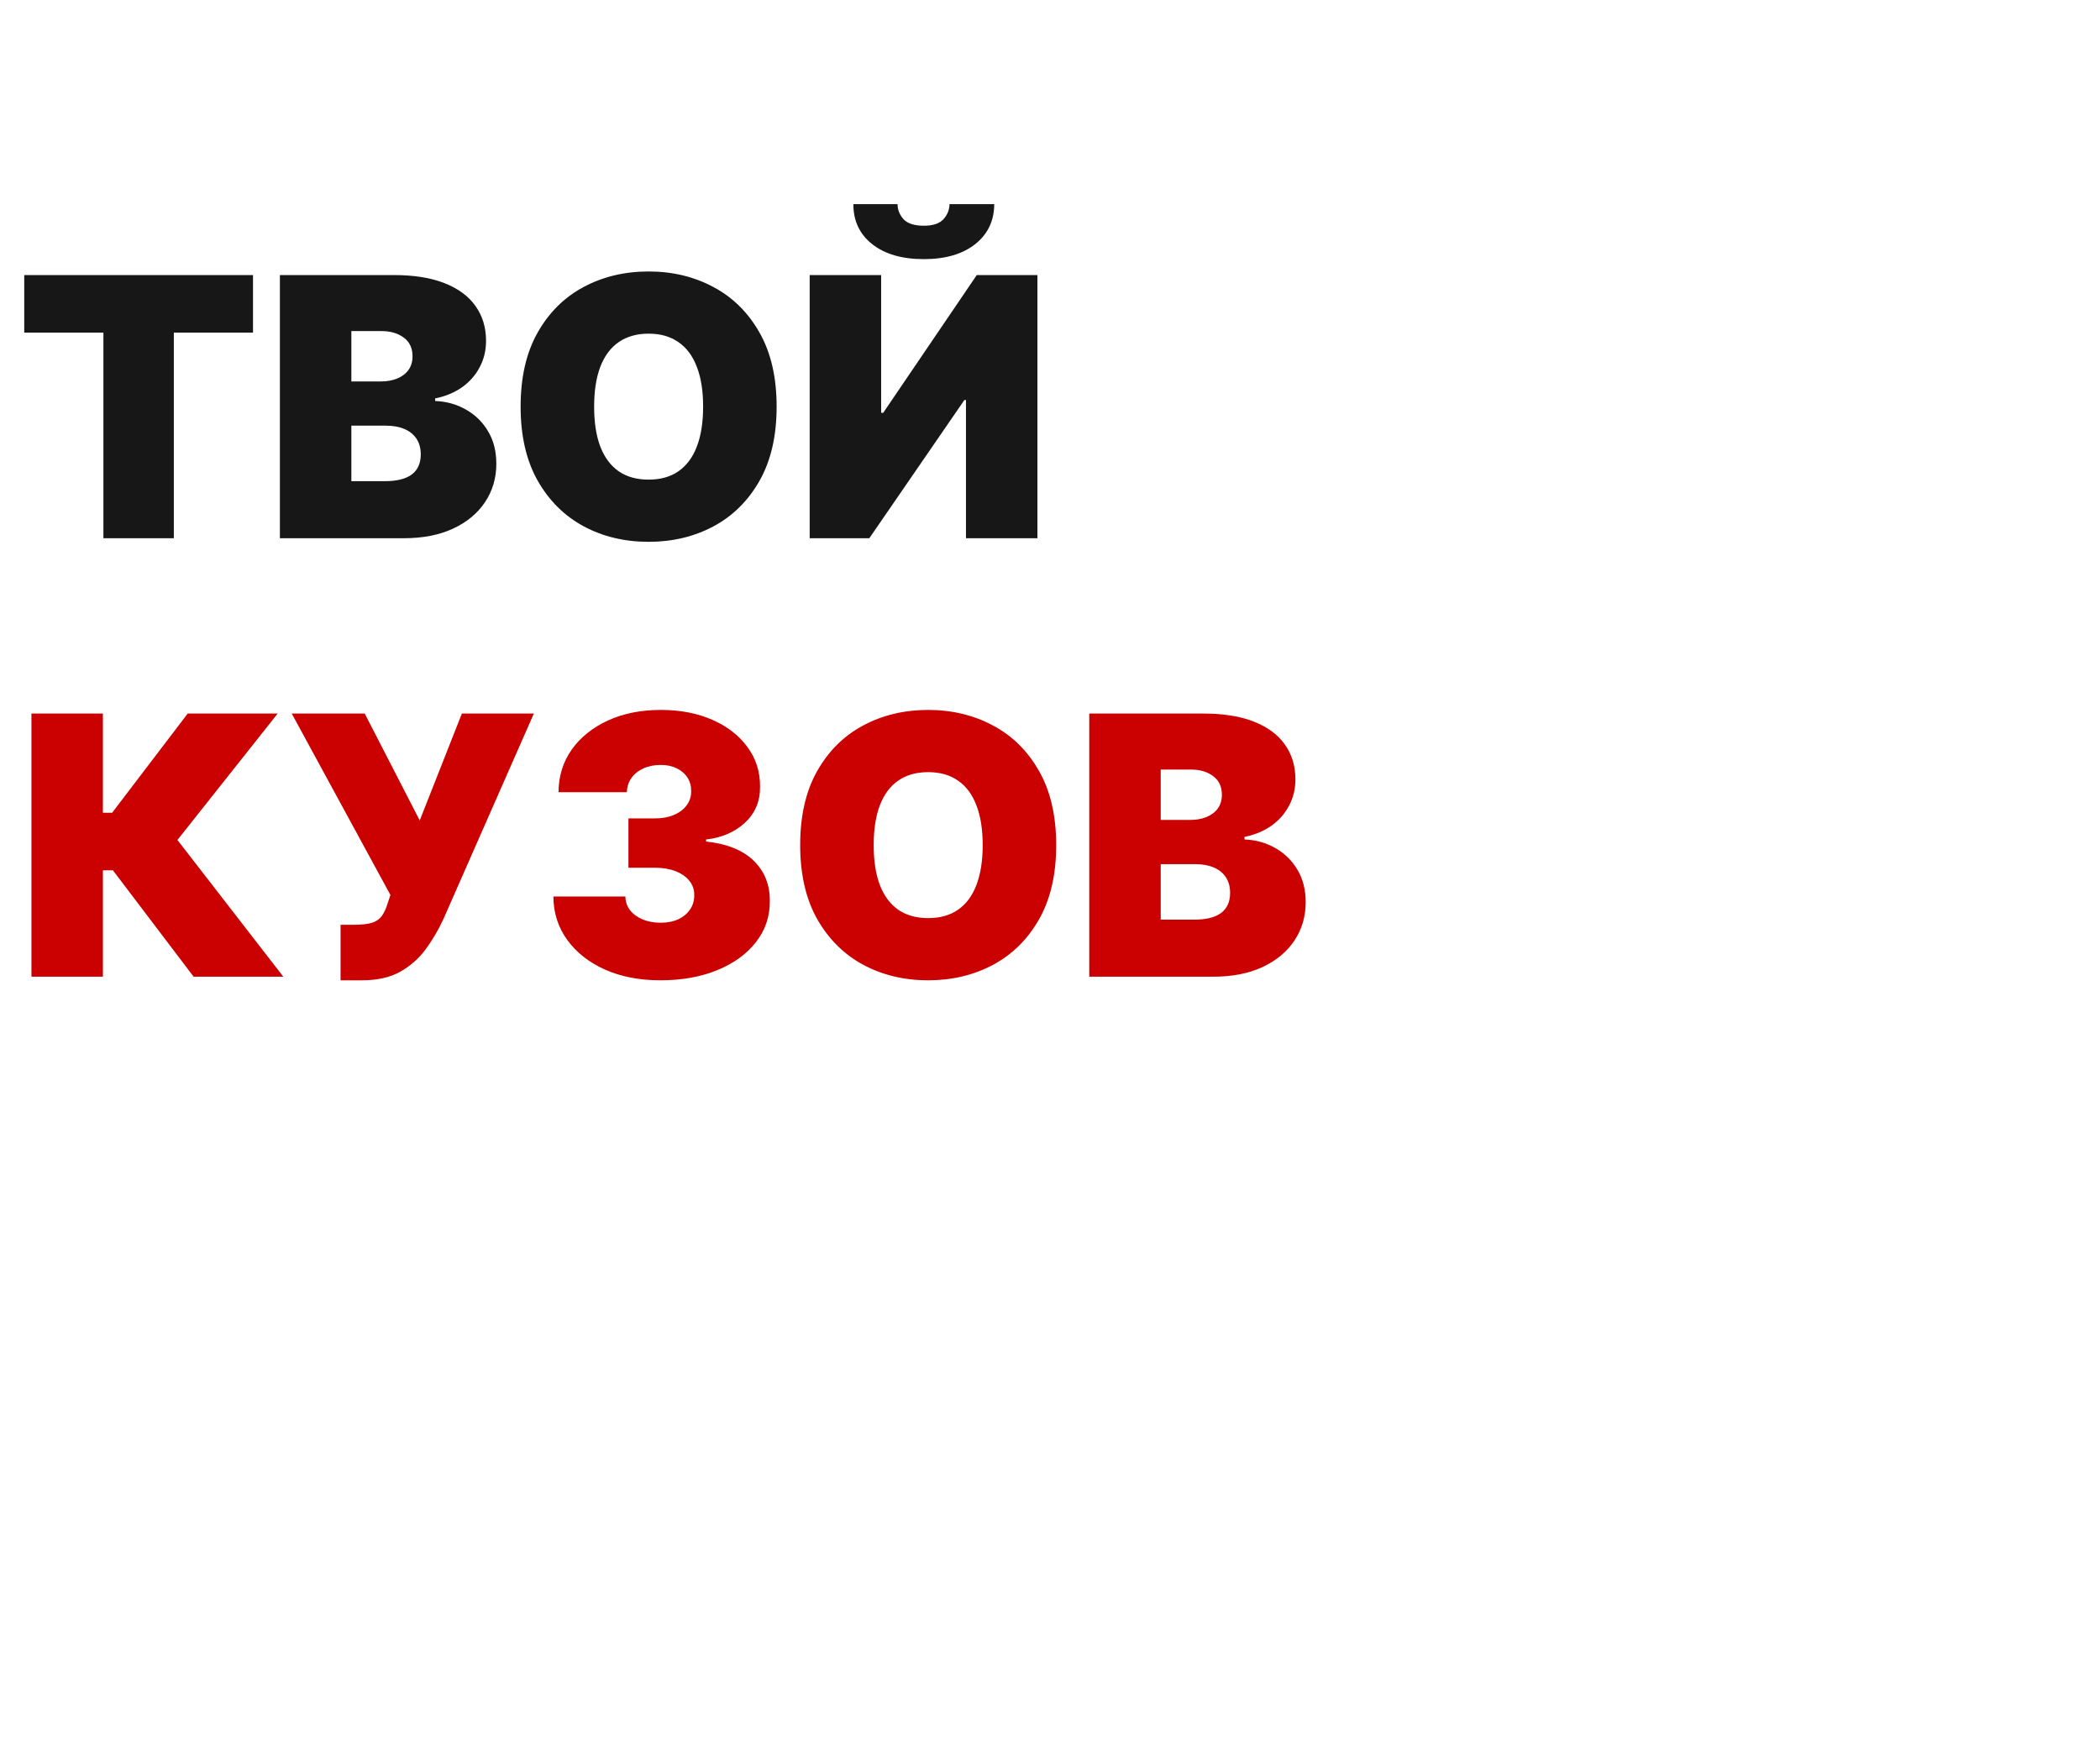 <?xml version="1.0" encoding="UTF-8"?> <svg xmlns="http://www.w3.org/2000/svg" width="498" height="418" viewBox="0 0 498 418" fill="none"> <rect width="498" height="418" fill="white"></rect> <path d="M5.749 78.896V65.242H59.999V78.896H41.225V127.66H24.523V78.896H5.749ZM66.376 127.66V65.242H93.44C98.195 65.242 102.187 65.882 105.418 67.162C108.669 68.442 111.117 70.25 112.763 72.587C114.429 74.924 115.262 77.677 115.262 80.846C115.262 83.142 114.754 85.235 113.738 87.125C112.743 89.014 111.341 90.599 109.533 91.879C107.724 93.139 105.611 94.013 103.193 94.5V95.11C105.875 95.211 108.313 95.892 110.508 97.152C112.702 98.391 114.45 100.108 115.75 102.302C117.05 104.477 117.701 107.037 117.701 109.983C117.701 113.396 116.807 116.434 115.019 119.096C113.251 121.757 110.731 123.85 107.46 125.374C104.189 126.898 100.288 127.66 95.757 127.66H66.376ZM83.322 114.128H91.246C94.091 114.128 96.224 113.599 97.646 112.543C99.069 111.466 99.78 109.881 99.78 107.788C99.78 106.326 99.445 105.086 98.774 104.07C98.103 103.054 97.148 102.282 95.909 101.754C94.69 101.226 93.217 100.961 91.49 100.961H83.322V114.128ZM83.322 90.477H90.271C91.754 90.477 93.064 90.243 94.202 89.776C95.34 89.309 96.224 88.638 96.854 87.765C97.504 86.871 97.829 85.784 97.829 84.504C97.829 82.573 97.138 81.1 95.757 80.084C94.375 79.048 92.628 78.53 90.515 78.53H83.322V90.477ZM184.172 96.451C184.172 103.4 182.821 109.262 180.119 114.036C177.416 118.791 173.769 122.397 169.177 124.856C164.585 127.294 159.465 128.513 153.816 128.513C148.127 128.513 142.987 127.284 138.395 124.825C133.823 122.347 130.186 118.73 127.484 113.975C124.802 109.201 123.461 103.359 123.461 96.451C123.461 89.502 124.802 83.65 127.484 78.896C130.186 74.121 133.823 70.514 138.395 68.076C142.987 65.618 148.127 64.388 153.816 64.388C159.465 64.388 164.585 65.618 169.177 68.076C173.769 70.514 177.416 74.121 180.119 78.896C182.821 83.65 184.172 89.502 184.172 96.451ZM166.739 96.451C166.739 92.712 166.241 89.563 165.245 87.003C164.27 84.422 162.817 82.472 160.887 81.151C158.977 79.81 156.62 79.139 153.816 79.139C151.012 79.139 148.645 79.81 146.715 81.151C144.805 82.472 143.352 84.422 142.357 87.003C141.382 89.563 140.894 92.712 140.894 96.451C140.894 100.189 141.382 103.349 142.357 105.929C143.352 108.489 144.805 110.44 146.715 111.781C148.645 113.102 151.012 113.762 153.816 113.762C156.62 113.762 158.977 113.102 160.887 111.781C162.817 110.44 164.27 108.489 165.245 105.929C166.241 103.349 166.739 100.189 166.739 96.451ZM192.012 65.242H208.958V97.914H209.446L231.633 65.242H246.019V127.66H229.073V94.866H228.707L206.154 127.66H192.012V65.242ZM225.172 48.418H235.778C235.758 52.38 234.244 55.55 231.237 57.927C228.23 60.284 224.176 61.463 219.076 61.463C213.936 61.463 209.862 60.284 206.855 57.927C203.848 55.55 202.354 52.38 202.375 48.418H212.859C212.839 49.698 213.296 50.877 214.231 51.954C215.185 53.01 216.801 53.538 219.076 53.538C221.251 53.538 222.805 53.02 223.74 51.984C224.674 50.948 225.152 49.759 225.172 48.418Z" fill="#171717"></path> <path d="M45.918 231.66L26.778 206.424H24.401V231.66H7.456V169.242H24.401V192.77H26.596L44.516 169.242H65.851L42.078 199.232L67.192 231.66H45.918ZM80.762 232.513V219.347H83.809C85.597 219.347 87.01 219.205 88.046 218.92C89.102 218.615 89.915 218.087 90.484 217.335C91.073 216.563 91.571 215.486 91.978 214.105L92.587 212.276L69.18 169.242H86.492L99.536 194.599L109.533 169.242H126.6L105.144 218.006C103.965 220.566 102.563 222.953 100.938 225.168C99.312 227.362 97.291 229.14 94.873 230.502C92.455 231.843 89.458 232.513 85.882 232.513H80.762ZM156.59 232.513C151.673 232.513 147.304 231.67 143.485 229.984C139.685 228.277 136.698 225.93 134.524 222.943C132.35 219.956 131.253 216.523 131.233 212.642H148.3C148.32 213.841 148.686 214.917 149.397 215.872C150.129 216.807 151.124 217.539 152.384 218.067C153.644 218.595 155.086 218.859 156.712 218.859C158.276 218.859 159.658 218.585 160.857 218.036C162.055 217.467 162.99 216.685 163.661 215.69C164.331 214.694 164.656 213.556 164.636 212.276C164.656 211.016 164.27 209.899 163.478 208.924C162.706 207.948 161.619 207.186 160.217 206.638C158.815 206.089 157.199 205.815 155.371 205.815H149.031V194.111H155.371C157.057 194.111 158.54 193.837 159.82 193.289C161.121 192.74 162.127 191.978 162.838 191.003C163.569 190.027 163.925 188.91 163.904 187.65C163.925 186.431 163.63 185.354 163.021 184.42C162.411 183.485 161.558 182.754 160.461 182.225C159.384 181.697 158.134 181.433 156.712 181.433C155.168 181.433 153.786 181.707 152.567 182.256C151.368 182.804 150.423 183.566 149.732 184.542C149.042 185.517 148.686 186.634 148.666 187.894H132.452C132.472 184.074 133.518 180.701 135.591 177.776C137.684 174.85 140.549 172.554 144.185 170.888C147.822 169.221 151.998 168.388 156.712 168.388C161.324 168.388 165.398 169.171 168.933 170.735C172.489 172.3 175.262 174.453 177.254 177.196C179.265 179.919 180.261 183.038 180.24 186.553C180.281 190.048 179.082 192.913 176.644 195.148C174.226 197.383 171.158 198.703 167.44 199.11V199.597C172.479 200.146 176.268 201.69 178.808 204.23C181.348 206.749 182.597 209.919 182.557 213.739C182.577 217.396 181.48 220.637 179.265 223.461C177.071 226.286 174.013 228.5 170.091 230.105C166.19 231.711 161.69 232.513 156.59 232.513ZM250.468 200.451C250.468 207.4 249.117 213.262 246.415 218.036C243.712 222.791 240.065 226.397 235.473 228.856C230.881 231.294 225.761 232.513 220.113 232.513C214.424 232.513 209.283 231.284 204.691 228.825C200.119 226.347 196.482 222.73 193.78 217.975C191.098 213.201 189.757 207.359 189.757 200.451C189.757 193.502 191.098 187.65 193.78 182.896C196.482 178.121 200.119 174.514 204.691 172.076C209.283 169.618 214.424 168.388 220.113 168.388C225.761 168.388 230.881 169.618 235.473 172.076C240.065 174.514 243.712 178.121 246.415 182.896C249.117 187.65 250.468 193.502 250.468 200.451ZM233.035 200.451C233.035 196.712 232.537 193.563 231.542 191.003C230.566 188.422 229.114 186.472 227.183 185.151C225.274 183.81 222.917 183.14 220.113 183.14C217.309 183.14 214.942 183.81 213.011 185.151C211.101 186.472 209.649 188.422 208.653 191.003C207.678 193.563 207.19 196.712 207.19 200.451C207.19 204.189 207.678 207.349 208.653 209.929C209.649 212.489 211.101 214.44 213.011 215.781C214.942 217.102 217.309 217.762 220.113 217.762C222.917 217.762 225.274 217.102 227.183 215.781C229.114 214.44 230.566 212.489 231.542 209.929C232.537 207.349 233.035 204.189 233.035 200.451ZM258.309 231.66V169.242H285.373C290.127 169.242 294.12 169.882 297.35 171.162C300.601 172.442 303.05 174.25 304.695 176.587C306.362 178.923 307.195 181.677 307.195 184.846C307.195 187.142 306.687 189.235 305.671 191.125C304.675 193.014 303.273 194.599 301.465 195.879C299.656 197.139 297.543 198.013 295.125 198.5V199.11C297.808 199.211 300.246 199.892 302.44 201.152C304.634 202.391 306.382 204.108 307.682 206.302C308.983 208.477 309.633 211.037 309.633 213.983C309.633 217.396 308.739 220.434 306.951 223.096C305.183 225.757 302.664 227.85 299.392 229.374C296.121 230.898 292.22 231.66 287.689 231.66H258.309ZM275.254 218.128H283.178C286.023 218.128 288.156 217.599 289.579 216.543C291.001 215.466 291.712 213.881 291.712 211.788C291.712 210.326 291.377 209.086 290.706 208.07C290.036 207.054 289.081 206.282 287.841 205.754C286.622 205.226 285.149 204.961 283.422 204.961H275.254V218.128ZM275.254 194.477H282.203C283.686 194.477 284.997 194.244 286.135 193.776C287.272 193.309 288.156 192.638 288.786 191.765C289.436 190.871 289.761 189.784 289.761 188.504C289.761 186.573 289.071 185.1 287.689 184.084C286.307 183.048 284.56 182.53 282.447 182.53H275.254V194.477Z" fill="#CB0000"></path> </svg> 